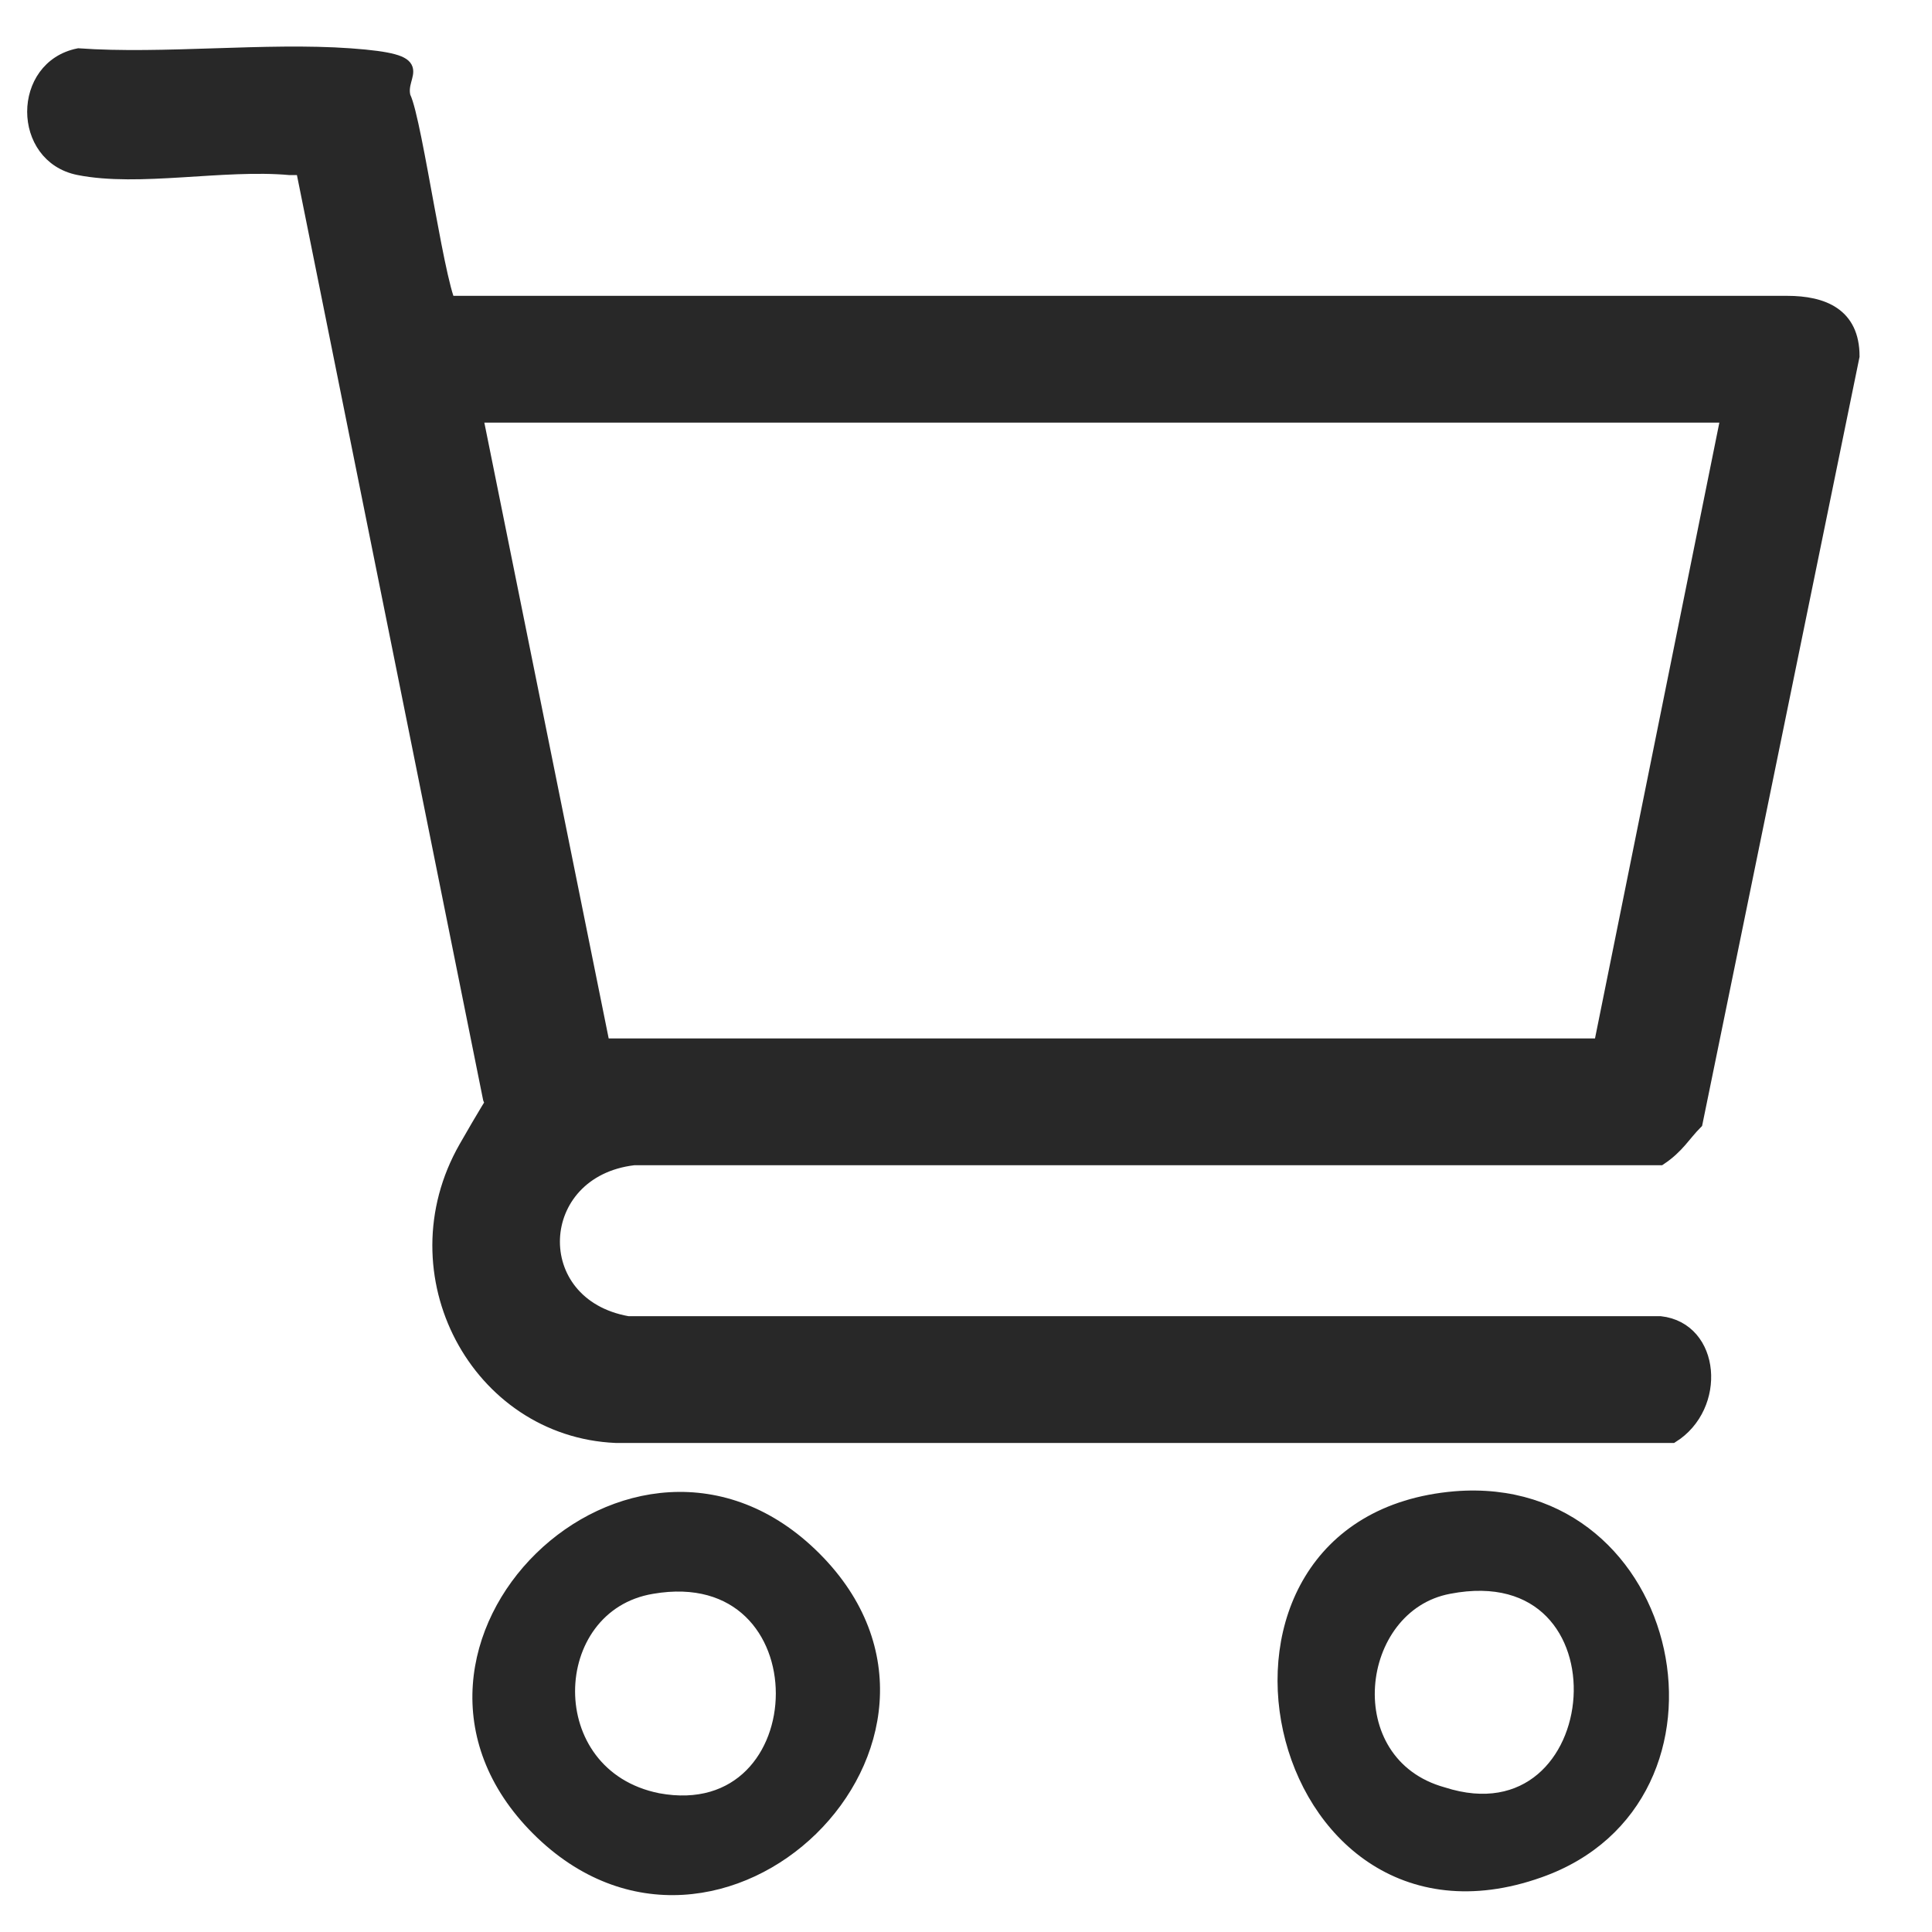 <?xml version="1.0" encoding="UTF-8"?> <svg xmlns="http://www.w3.org/2000/svg" version="1.1" viewBox="0 0 32 32" width="24" height="24"><defs><style> .cls-1 { fill: #282828; stroke: #282828; stroke-miterlimit: 1.5; stroke-width: .2px; } </style></defs><g><g id="Layer_1"><path class="cls-1" d="M7.4,5h22.2c.6,0,1.1.2,1.1.9l-2.6,12.7c-.2.2-.3.4-.6.6H10.5c-1.7.2-1.8,2.4-.1,2.7h17.1c.9.1,1,1.4.2,1.9H10.2c-2.3-.1-3.7-2.7-2.5-4.8s.5-.5.4-.8L5,2.8c0,0-.1,0-.2,0-1.1-.1-2.5.2-3.5,0S.3,1.1,1.3.9c1.4.1,3.1-.1,4.5,0,1.4.1.8.3.9.7.2.4.6,3.4.8,3.5h0ZM28.5,6.9H7.9l2.1,10.4h16.5c0,0,2.1-10.4,2.1-10.4Z"></path><path class="cls-1" d="M8.9,30.3c-3-3,1.6-7.5,4.6-4.5s-1.6,7.5-4.6,4.5ZM10.8,26.3c-1.8.3-1.9,3.1.1,3.5,2.7.5,2.8-4-.1-3.5Z"></path><path class="cls-1" d="M24.1,24.8c3.7-.3,4.8,5,1.4,6.2-4.5,1.6-6.1-5.8-1.4-6.2ZM24,26.3c-1.6.3-1.9,2.9-.1,3.4,2.8.9,3.2-4,.1-3.4Z"></path></g></g></svg> 
